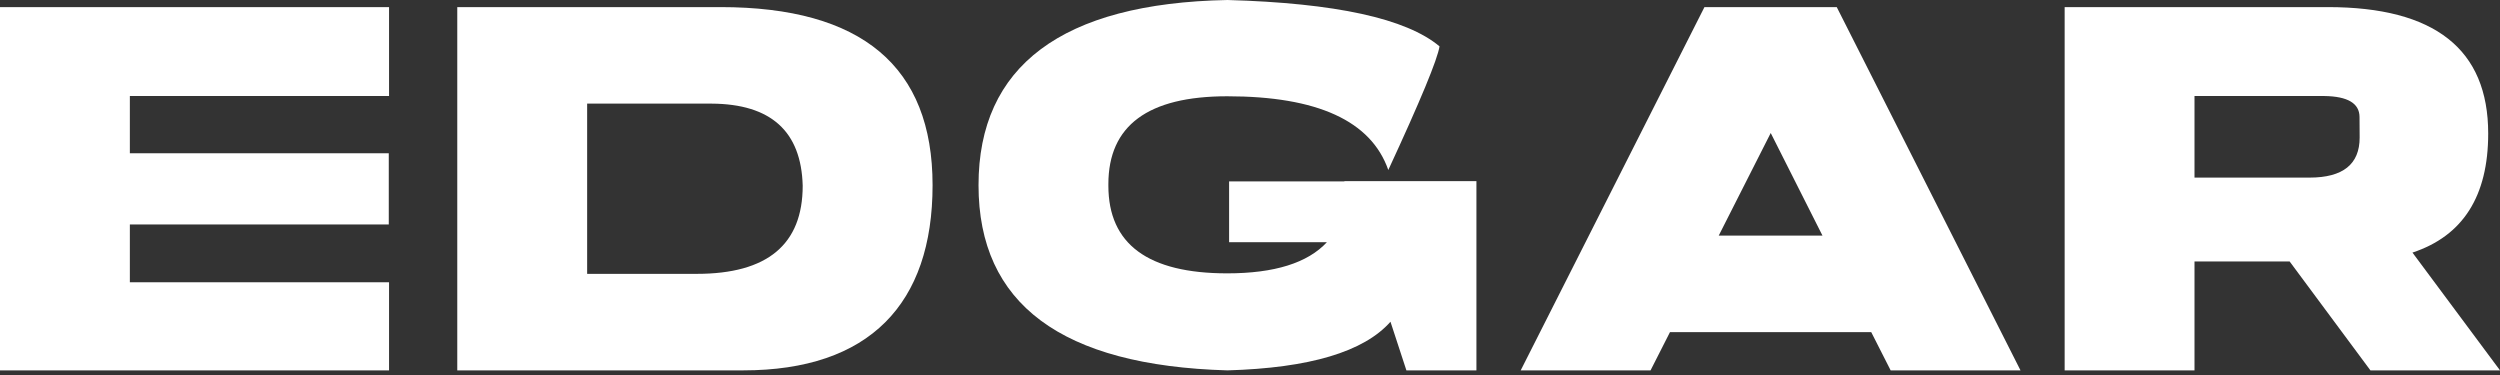 <svg xmlns="http://www.w3.org/2000/svg" width="100" height="15" viewBox="0 0 100 15" fill="none"><rect x="0" y="0" width="100" height="15" fill="#333333" stroke="none"/><g clip-path="url(#clip0_715_375)"><path d="M15.562 14.815H0V0.284H15.562V3.841H5.194V6.131H15.551V8.979H5.194V11.29H15.562V14.816V14.815Z" fill="white"></path><path d="M18.291 14.815V0.284H28.821C34.475 0.284 37.303 2.659 37.303 7.408C37.303 12.157 34.777 14.815 29.726 14.815H18.292H18.291ZM23.486 10.954H27.872C30.696 10.954 32.108 9.779 32.108 7.428C32.05 5.253 30.836 4.159 28.465 4.145H23.486V10.954Z" fill="white"></path><path d="M55.619 12.87C54.556 14.072 52.382 14.721 49.099 14.815C42.46 14.626 39.141 12.156 39.141 7.407C39.141 2.658 42.46 0.128 49.099 0C53.424 0.122 56.251 0.74 57.581 1.854C57.501 2.374 56.819 4.022 55.532 6.8C54.843 4.834 52.694 3.851 49.088 3.851C45.919 3.851 44.335 5.023 44.335 7.367V7.428C44.335 9.765 45.919 10.934 49.088 10.934C50.977 10.934 52.307 10.518 53.076 9.688H49.164V7.256H53.777V7.246H59.057V14.815H56.256L55.619 12.87L55.619 12.87Z" fill="white"></path><path d="M66.799 13.285L66.022 14.815H60.828L68.178 0.284H73.47L80.82 14.815H75.626L74.849 13.285H66.799ZM70.829 5.32L68.749 9.424H72.899L70.829 5.32Z" fill="white"></path><path d="M96.498 10.103L100.001 14.815H94.817L91.585 10.458H87.78V14.815H82.586V0.284H93.115C97.39 0.284 99.528 1.97 99.528 5.341C99.528 7.847 98.518 9.435 96.5 10.103H96.498ZM87.78 3.841V7.104H92.382C93.718 7.104 94.386 6.57 94.386 5.503C94.386 5.496 94.384 5.221 94.381 4.677C94.377 4.133 93.908 3.854 92.975 3.841H87.78H87.78Z" fill="white"></path></g><defs><clipPath id="clip0_715_375"><rect width="100" height="14.815" fill="white"></rect></clipPath></defs></svg>